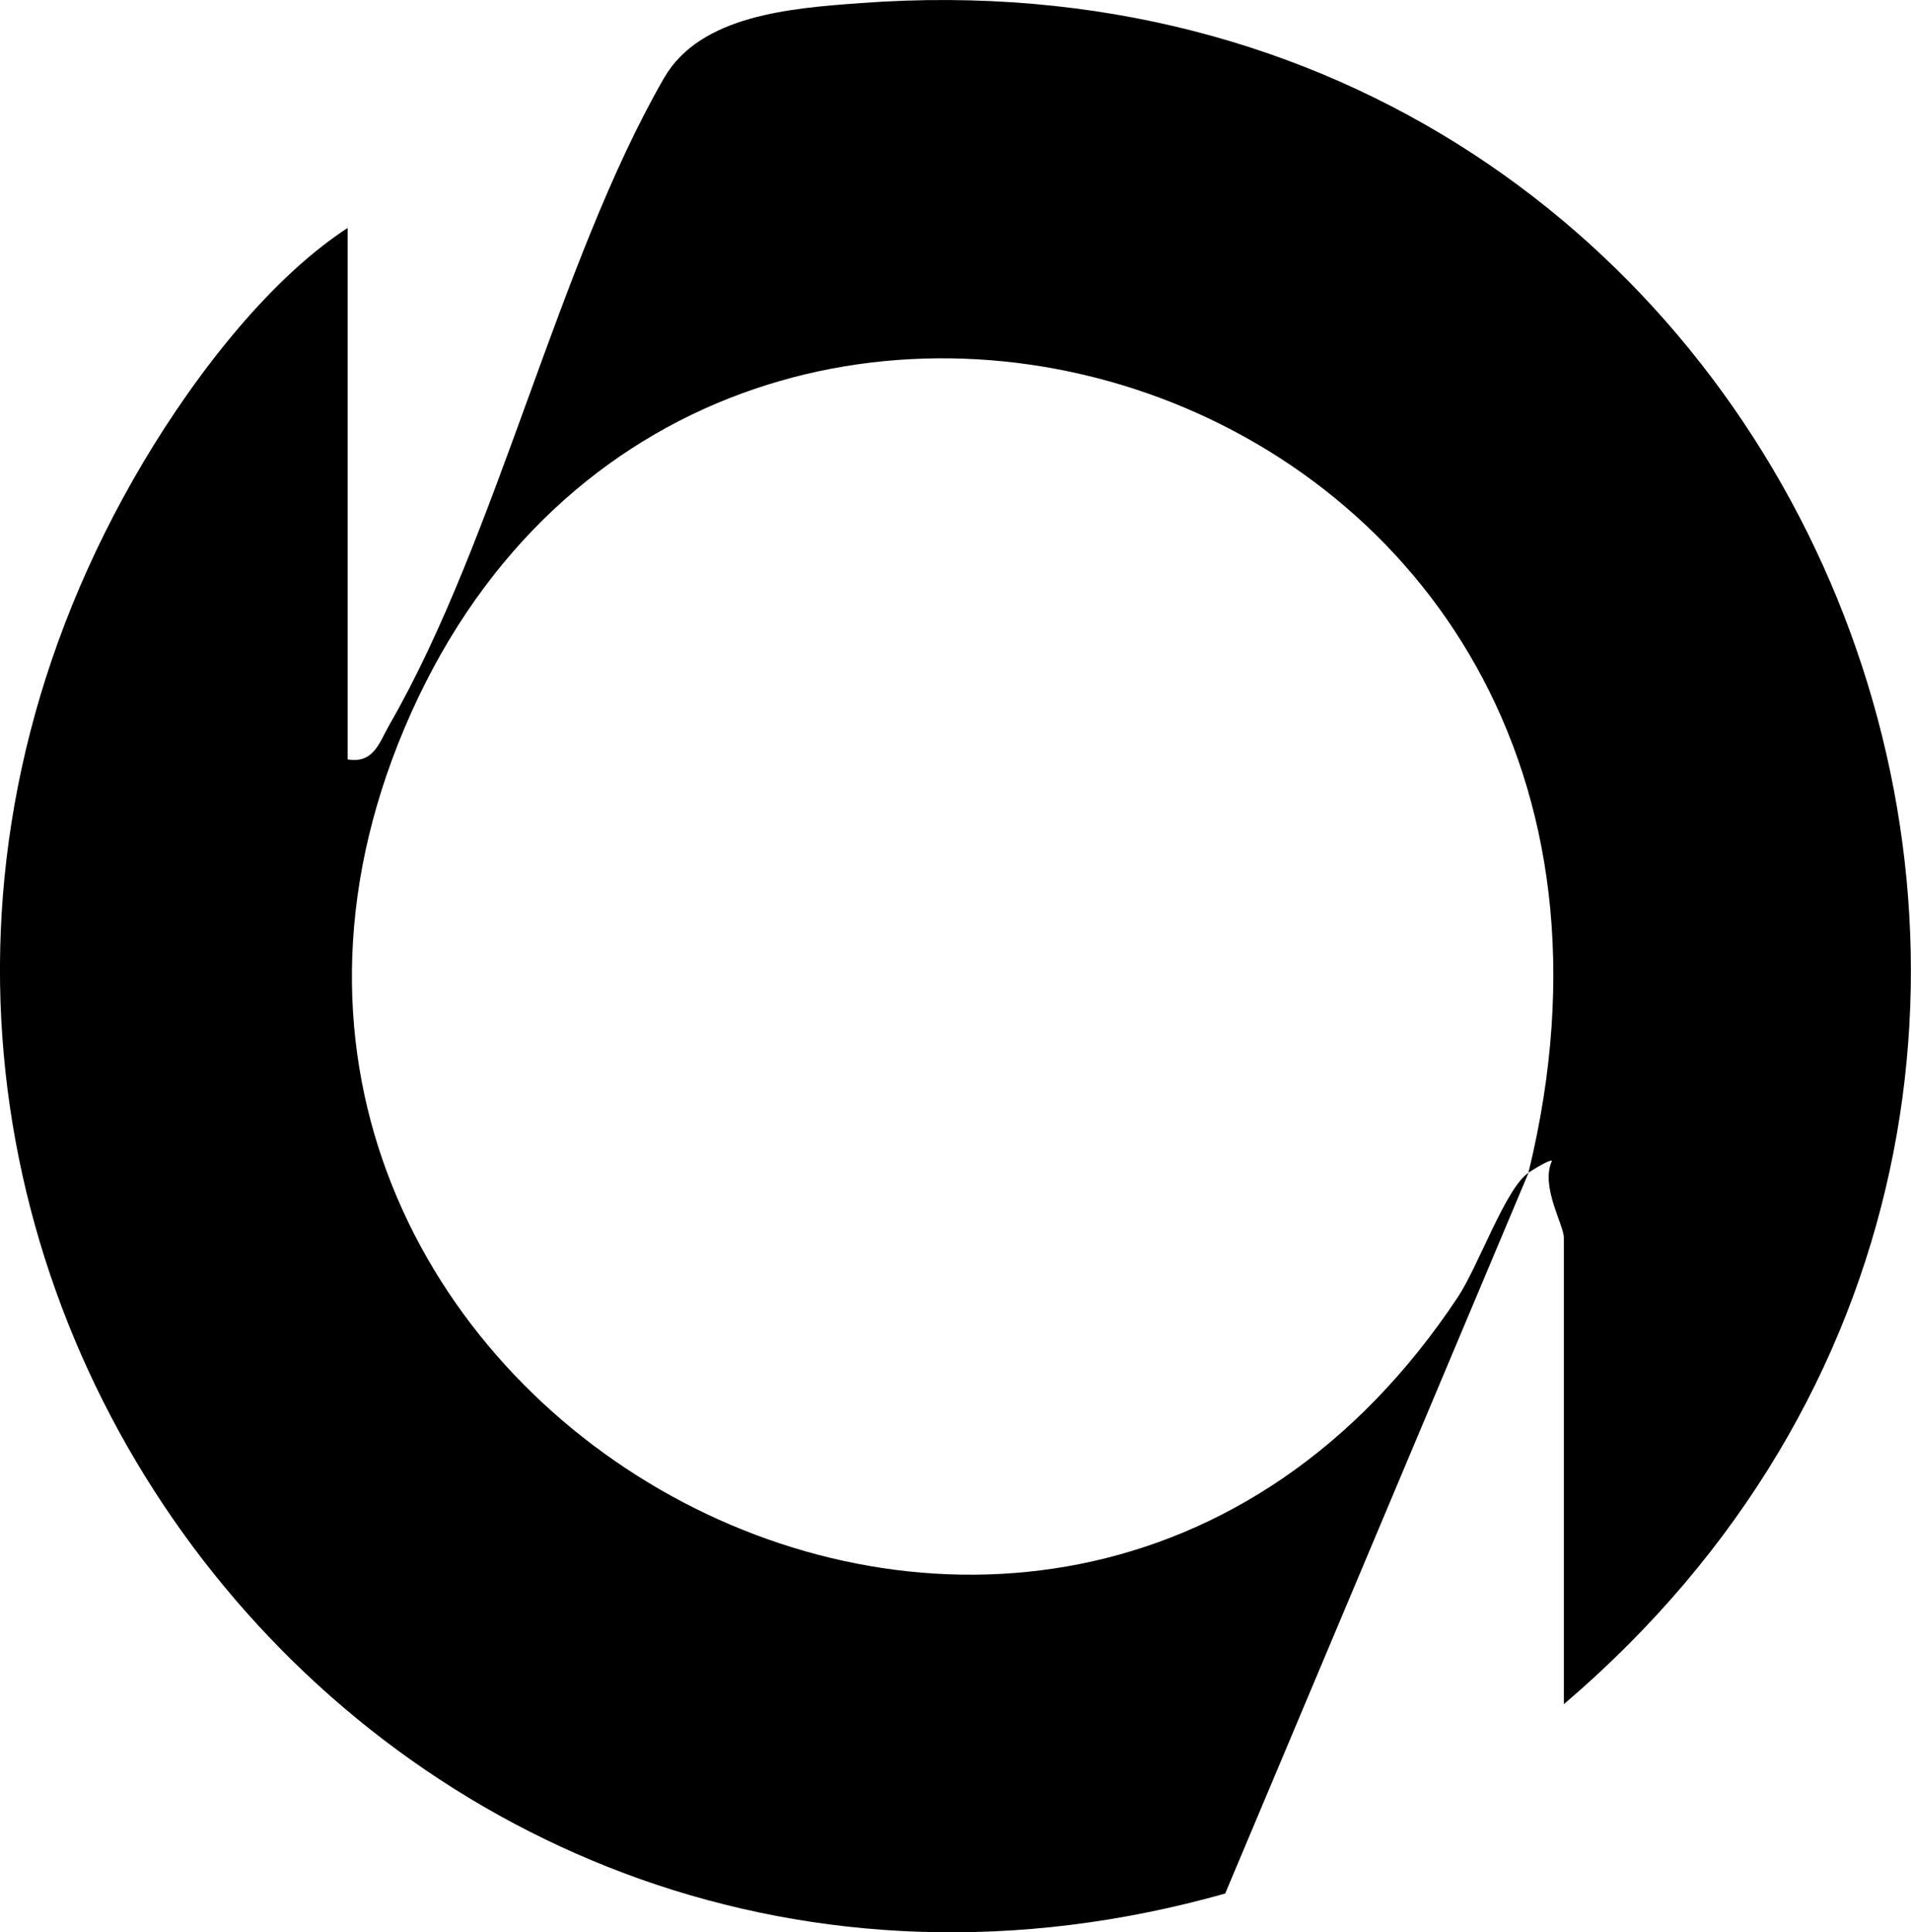 <?xml version="1.0" encoding="UTF-8"?>
<svg id="Livello_2" data-name="Livello 2" xmlns="http://www.w3.org/2000/svg" viewBox="0 0 161.84 163.61">
  <g id="Livello_2-2" data-name="Livello 2">
    <path d="M129.45,99.3l-25.69,61.03C32.81,180.35-25.3,104.91,11.27,40.63c4.3-7.57,10.98-16.64,18.17-21.33v45c2.22.38,2.69-1.45,3.55-2.95,9.13-15.85,14.26-39.16,23.25-54.75,3.08-5.34,10.8-5.91,16.66-6.34,80.5-5.95,120.15,92.36,59.54,144.04v-39.5c0-1.09-2-4.36-1.01-6.5-.11-.18-1.55.7-1.99,1C146.19,30.77,58.45,4.43,34.27,61.62c-23.91,56.55,54.32,100.79,89.2,48.2,1.75-2.64,4.05-9.24,5.98-10.52Z"/>
  </g>
</svg>